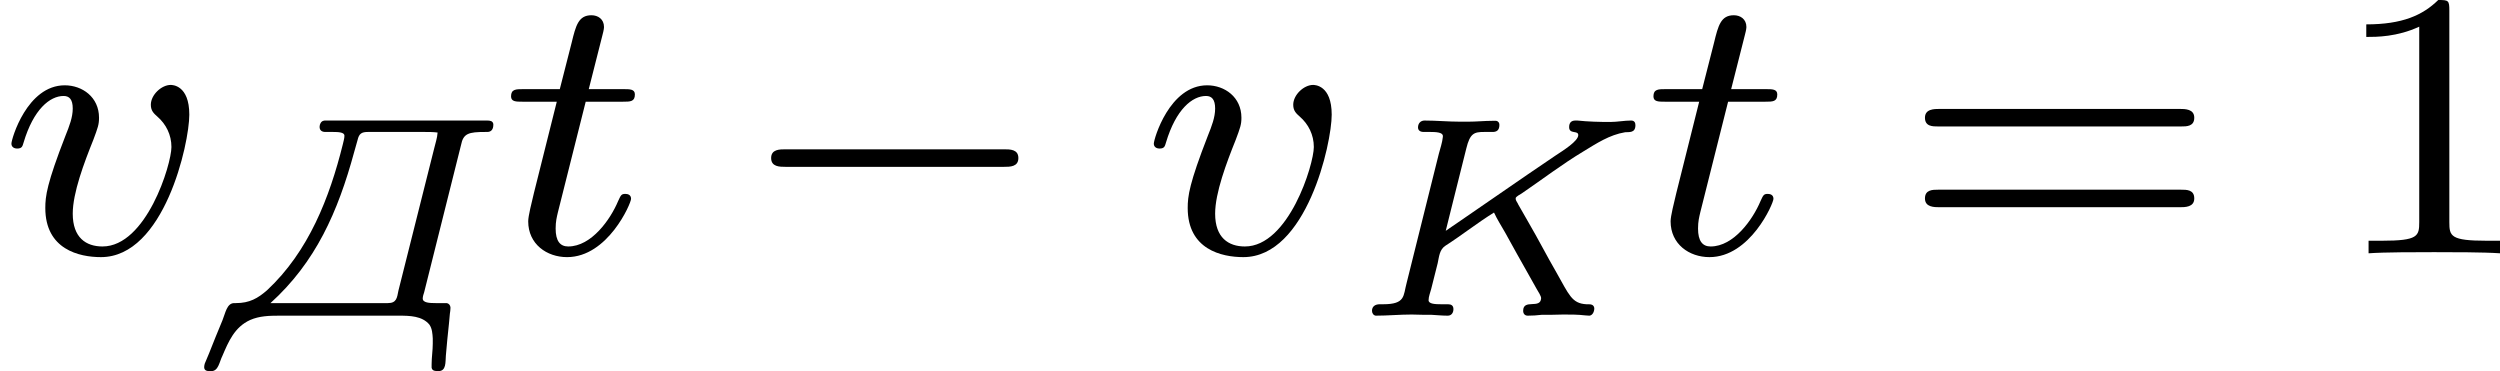 <?xml version='1.0' encoding='UTF-8'?>
<!-- This file was generated by dvisvgm 2.13.3 -->
<svg version='1.1' xmlns='http://www.w3.org/2000/svg' xmlns:xlink='http://www.w3.org/1999/xlink' width='104.618pt' height='15.529pt' viewBox='457.256 611.048 104.618 15.529'>
<defs>
<path id='g6-49' d='M2.503-5.077C2.503-5.292 2.487-5.3 2.271-5.3C1.945-4.981 1.522-4.79 .765-4.79V-4.527C.98-4.527 1.411-4.527 1.873-4.742V-.654C1.873-.359 1.849-.263 1.092-.263H.813V0C1.14-.024 1.825-.024 2.184-.024S3.236-.024 3.563 0V-.263H3.284C2.527-.263 2.503-.359 2.503-.654V-5.077Z'/>
<path id='g6-61' d='M5.826-2.654C5.946-2.654 6.105-2.654 6.105-2.837S5.914-3.021 5.794-3.021H.781C.662-3.021 .47-3.021 .47-2.837S.63-2.654 .749-2.654H5.826ZM5.794-.964C5.914-.964 6.105-.964 6.105-1.148S5.946-1.331 5.826-1.331H.749C.63-1.331 .47-1.331 .47-1.148S.662-.964 .781-.964H5.794Z'/>
<path id='g1-0' d='M5.571-1.809C5.699-1.809 5.874-1.809 5.874-1.993S5.699-2.176 5.571-2.176H1.004C.877-2.176 .701-2.176 .701-1.993S.877-1.809 1.004-1.809H5.571Z'/>
<path id='g0-196' d='M2.642-4.083C2.594-4.071 2.564-4.011 2.564-3.957C2.564-3.879 2.618-3.85 2.684-3.85H2.845C2.959-3.85 3.084-3.844 3.084-3.772C3.084-3.712 3.061-3.646 3.049-3.587C2.774-2.481 2.337-1.351 1.465-.538C1.273-.371 1.1-.269 .813-.269H.777C.622-.269 .592-.054 .532 .09C.436 .323 .341 .55 .251 .783L.161 .998C.155 1.022 .149 1.046 .149 1.07C.149 1.148 .215 1.154 .269 1.154H.299C.448 1.154 .466 .962 .532 .831C.658 .538 .783 .233 1.112 .084C1.303 0 1.512-.006 1.716-.006H4.226C4.453-.006 4.71 0 4.86 .179C4.92 .263 4.926 .371 4.932 .472V.58C4.932 .723 4.908 .867 4.908 1.01V1.082C4.92 1.154 4.991 1.154 5.051 1.154C5.218 1.154 5.195 .962 5.206 .831C5.224 .604 5.248 .377 5.272 .149L5.29-.048C5.296-.084 5.302-.126 5.302-.161V-.185C5.296-.227 5.266-.263 5.224-.269H4.991C4.866-.269 4.722-.275 4.722-.365C4.722-.406 4.74-.46 4.752-.496L5.523-3.575C5.571-3.82 5.679-3.85 6.037-3.85H6.073C6.163-3.85 6.199-3.915 6.199-3.999V-4.017C6.187-4.083 6.127-4.089 6.067-4.089H2.69C2.672-4.089 2.654-4.089 2.642-4.083ZM1.536-.269C2.481-1.124 2.947-2.176 3.288-3.431L3.359-3.682C3.389-3.814 3.443-3.85 3.575-3.85H4.758C4.848-3.85 4.943-3.85 5.033-3.838C5.027-3.724 4.985-3.61 4.961-3.503L4.214-.532C4.184-.383 4.178-.269 3.993-.269H1.536Z'/>
<path id='g0-202' d='M3.234-2.164C3.3-2.02 3.389-1.883 3.467-1.745C3.628-1.453 3.79-1.16 3.957-.867L4.125-.568C4.16-.508 4.22-.418 4.22-.371C4.208-.137 3.844-.365 3.844-.108C3.844-.048 3.879-.006 3.939-.006C4.035-.006 4.136-.012 4.232-.024H4.417C4.507-.024 4.597-.03 4.686-.03C4.836-.03 4.991-.03 5.141-.012C5.171-.012 5.2-.006 5.23-.006C5.296-.012 5.332-.09 5.332-.155V-.167C5.32-.239 5.26-.245 5.206-.245H5.165C4.86-.263 4.806-.442 4.537-.915C4.34-1.255 4.16-1.608 3.957-1.955L3.742-2.331C3.73-2.367 3.688-2.409 3.688-2.451V-2.469C3.7-2.499 3.772-2.54 3.814-2.564C4.244-2.857 4.657-3.174 5.105-3.443C5.38-3.61 5.649-3.79 5.978-3.844C6.067-3.85 6.193-3.826 6.193-3.993C6.193-4.047 6.169-4.089 6.103-4.089C5.96-4.089 5.81-4.059 5.667-4.059C5.44-4.059 5.206-4.065 4.979-4.089H4.937C4.854-4.089 4.806-4.047 4.806-3.951C4.806-3.796 4.997-3.891 4.997-3.784C4.997-3.658 4.68-3.461 4.525-3.359C4.334-3.228 4.136-3.096 3.945-2.965L2.469-1.949C2.385-1.895 2.307-1.835 2.224-1.781C2.26-1.931 2.301-2.086 2.337-2.236L2.654-3.503C2.732-3.826 2.821-3.85 3.031-3.85H3.204C3.276-3.85 3.347-3.873 3.347-3.999C3.347-4.041 3.324-4.077 3.276-4.083H3.204C3.037-4.083 2.863-4.065 2.696-4.065H2.523C2.277-4.065 2.026-4.089 1.781-4.089C1.698-4.089 1.644-4.029 1.644-3.945C1.644-3.891 1.68-3.85 1.763-3.85H1.901C2.014-3.85 2.164-3.844 2.164-3.766V-3.748C2.152-3.628 2.11-3.509 2.08-3.395L1.405-.687C1.333-.424 1.387-.245 .915-.245H.843C.753-.245 .681-.203 .681-.108C.681-.06 .711-.012 .759-.006C1.01-.006 1.261-.03 1.512-.03C1.596-.03 1.686-.024 1.769-.024H1.925C2.038-.018 2.152-.006 2.266-.006C2.343-.006 2.385-.066 2.385-.143S2.337-.245 2.271-.245H2.128C2.002-.245 1.865-.251 1.865-.329S1.901-.49 1.919-.562L2.056-1.106C2.086-1.243 2.092-1.387 2.218-1.47C2.564-1.692 2.887-1.949 3.234-2.164Z'/>
<path id='g3-116' d='M1.761-3.172H2.542C2.694-3.172 2.79-3.172 2.79-3.324C2.79-3.435 2.686-3.435 2.55-3.435H1.825L2.112-4.567C2.144-4.686 2.144-4.726 2.144-4.734C2.144-4.902 2.016-4.981 1.881-4.981C1.61-4.981 1.554-4.766 1.467-4.407L1.219-3.435H.454C.303-3.435 .199-3.435 .199-3.284C.199-3.172 .303-3.172 .438-3.172H1.156L.677-1.259C.63-1.06 .558-.781 .558-.669C.558-.191 .948 .08 1.371 .08C2.224 .08 2.71-1.044 2.71-1.14C2.71-1.227 2.638-1.243 2.59-1.243C2.503-1.243 2.495-1.211 2.439-1.092C2.279-.709 1.881-.143 1.395-.143C1.227-.143 1.132-.255 1.132-.518C1.132-.669 1.156-.757 1.18-.861L1.761-3.172Z'/>
<path id='g3-118' d='M3.961-2.901C3.961-3.523 3.602-3.523 3.571-3.523C3.379-3.523 3.156-3.316 3.156-3.108C3.156-2.981 3.22-2.925 3.292-2.861C3.475-2.702 3.587-2.479 3.587-2.224C3.587-1.857 3.061-.143 2.144-.143C1.801-.143 1.522-.327 1.522-.829C1.522-1.267 1.761-1.897 1.953-2.375C2.048-2.63 2.072-2.694 2.072-2.837C2.072-3.268 1.722-3.515 1.355-3.515C.566-3.515 .239-2.391 .239-2.295C.239-2.224 .295-2.192 .359-2.192C.462-2.192 .47-2.24 .494-2.319C.701-3.013 1.044-3.292 1.331-3.292C1.451-3.292 1.522-3.22 1.522-3.029C1.522-2.845 1.451-2.662 1.371-2.463C.98-1.459 .948-1.196 .948-.948C.948-.08 1.658 .08 2.112 .08C3.435 .08 3.961-2.295 3.961-2.901Z'/>
</defs>
<g id='page8' transform='matrix(2 0 0 2 0 0)'>
<use x='228.628' y='310.824' xlink:href='#g3-118'/>
<use x='232.751' y='312.135' xlink:href='#g0-196'/>
<use x='239.122' y='310.824' xlink:href='#g3-116'/>
<use x='244.062' y='310.824' xlink:href='#g1-0'/>
<use x='252.531' y='310.824' xlink:href='#g3-118'/>
<use x='256.654' y='312.135' xlink:href='#g0-202'/>
<use x='263.025' y='310.824' xlink:href='#g3-116'/>
<use x='268.435' y='310.824' xlink:href='#g6-61'/>
<use x='277.374' y='310.824' xlink:href='#g6-49'/>
</g>
</svg>